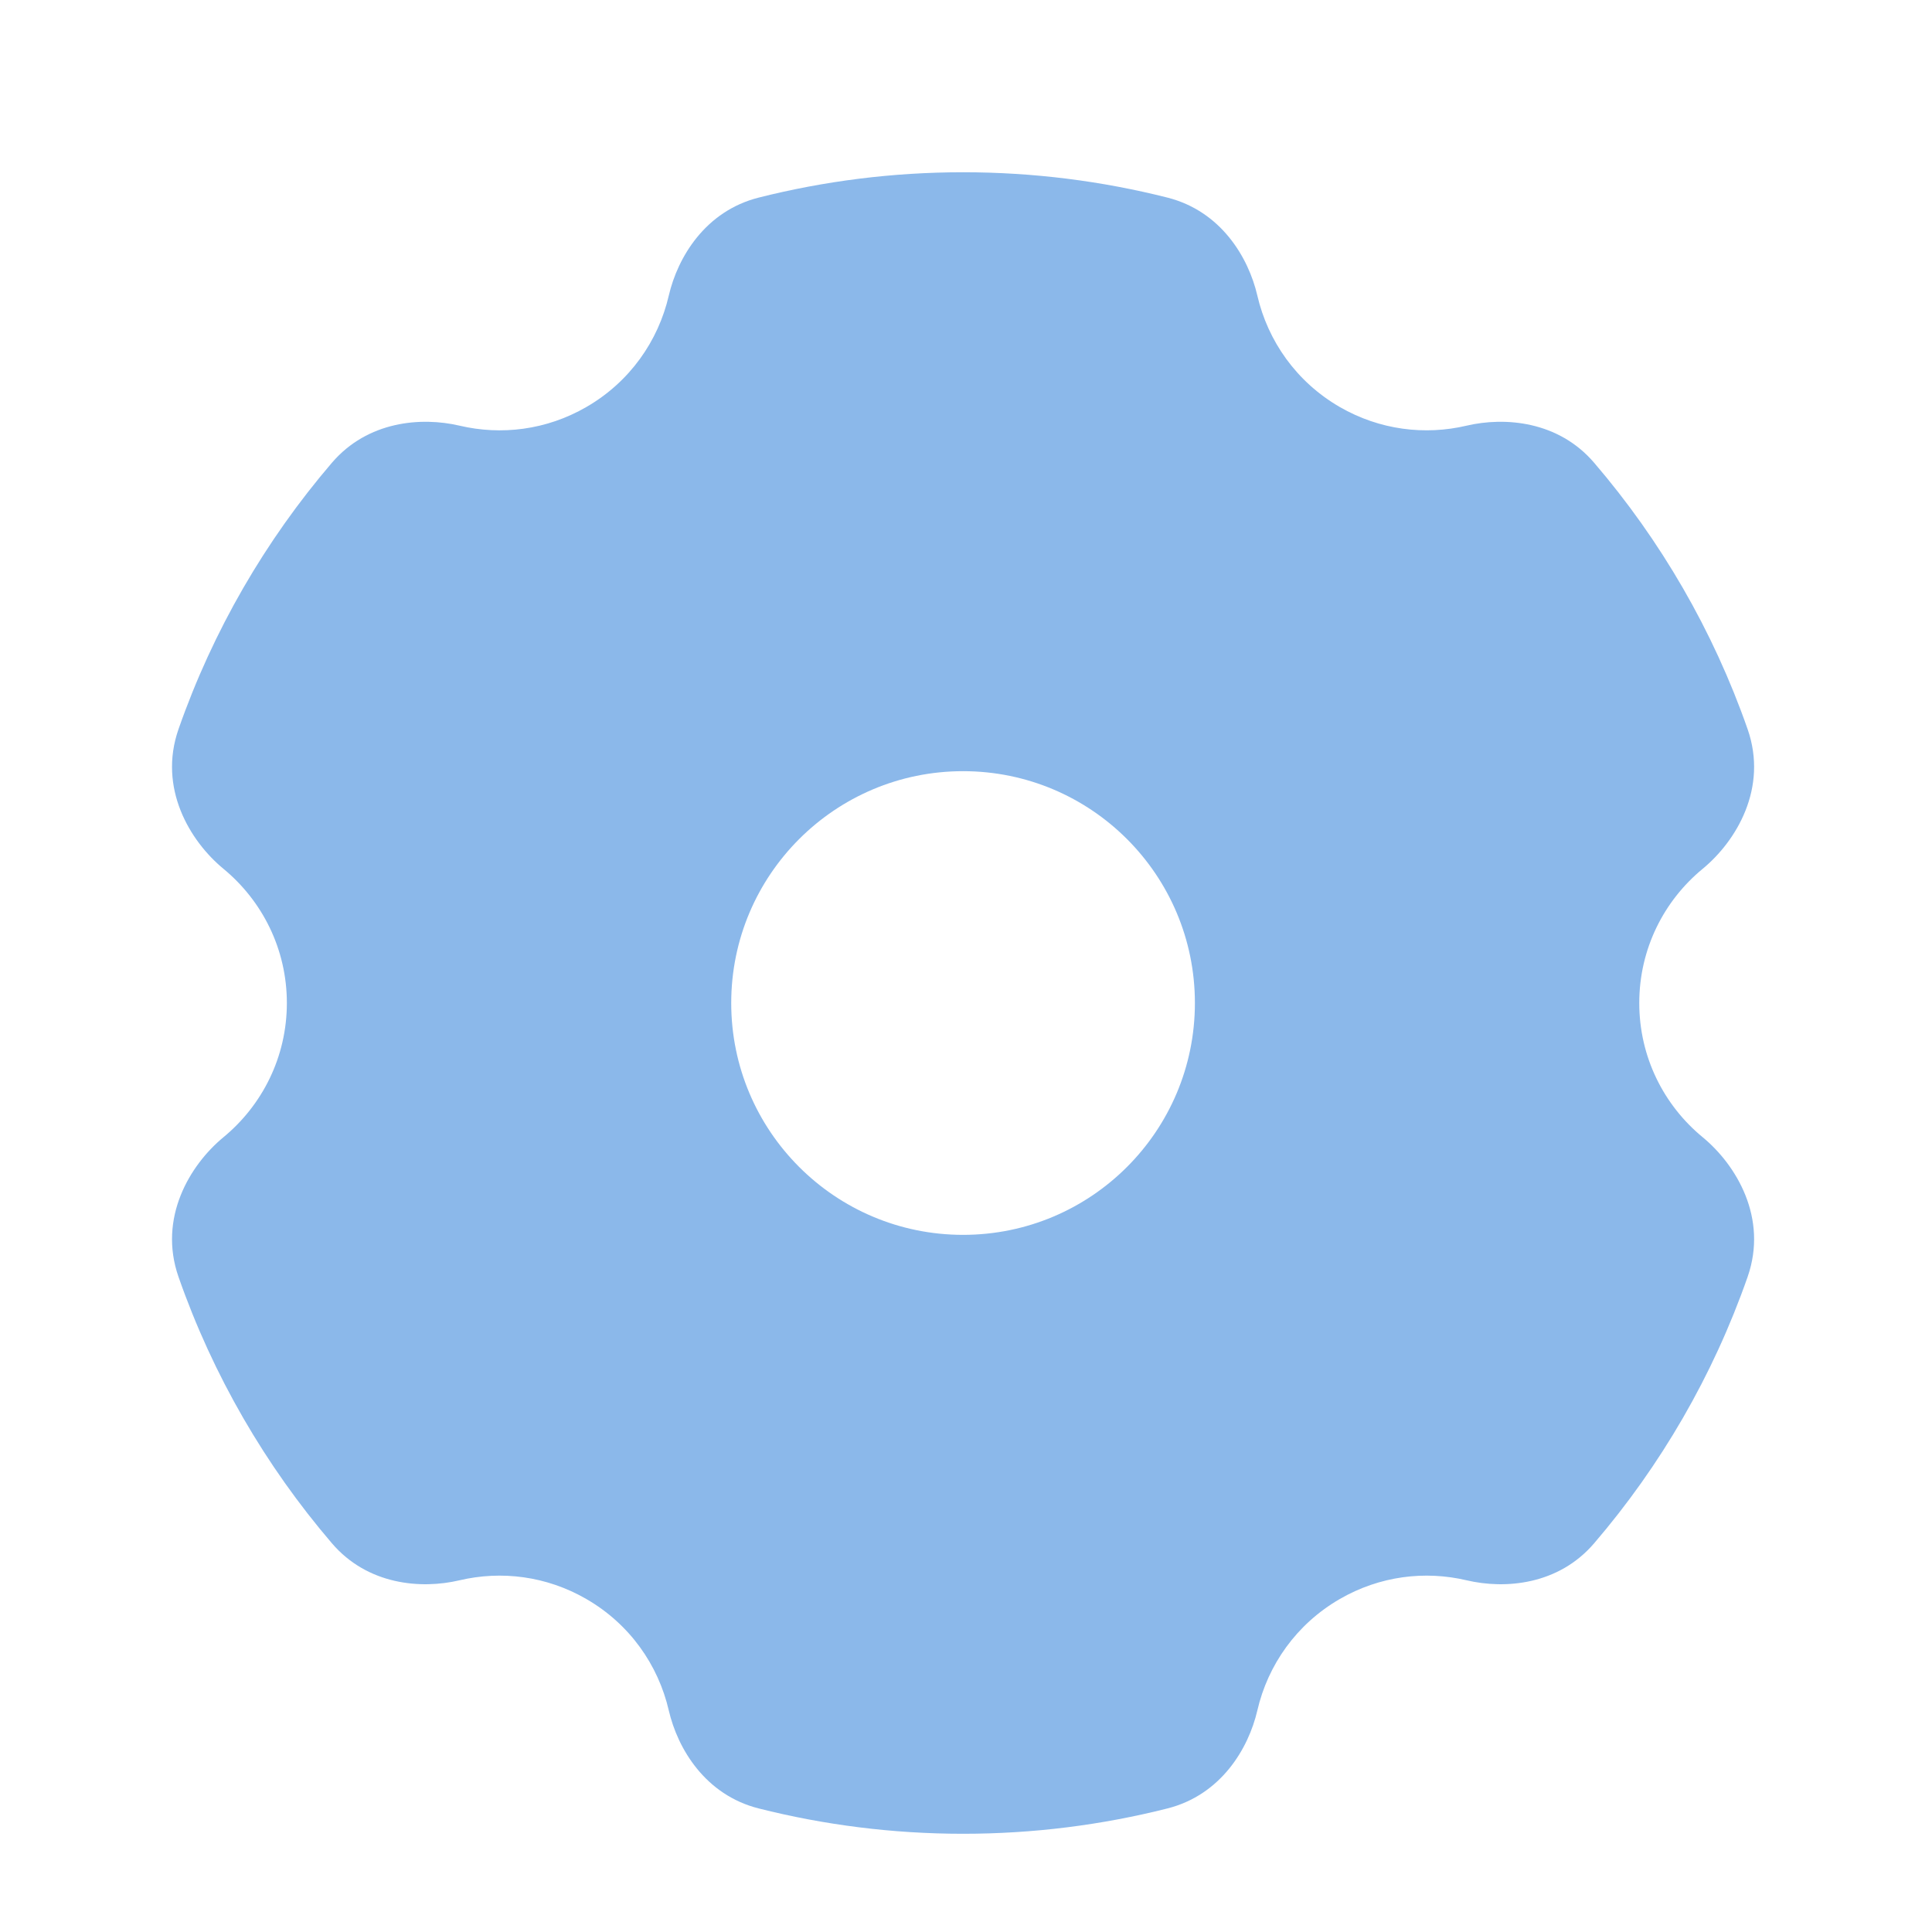 <?xml version="1.0" encoding="UTF-8"?> <svg xmlns="http://www.w3.org/2000/svg" width="25" height="25" viewBox="0 0 25 25" fill="none"><path d="M12.462 2.229C13.374 2.229 14.26 2.343 15.107 2.557C15.798 2.732 16.155 3.329 16.27 3.825C16.406 4.412 16.775 4.942 17.337 5.267C17.854 5.565 18.439 5.635 18.978 5.508C19.474 5.392 20.166 5.448 20.628 5.988C21.489 6.992 22.168 8.159 22.614 9.435C22.88 10.197 22.468 10.883 22.033 11.242C21.53 11.656 21.212 12.28 21.212 12.979C21.212 13.678 21.53 14.302 22.033 14.716C22.468 15.075 22.88 15.761 22.614 16.523C22.168 17.799 21.489 18.966 20.628 19.97C20.165 20.511 19.474 20.566 18.978 20.449C18.439 20.322 17.855 20.392 17.337 20.691C16.775 21.016 16.406 21.545 16.27 22.133C16.155 22.629 15.798 23.226 15.107 23.401C14.26 23.615 13.374 23.729 12.462 23.729C11.551 23.729 10.664 23.615 9.817 23.401C9.126 23.226 8.769 22.629 8.654 22.133C8.518 21.546 8.15 21.016 7.587 20.691C7.07 20.392 6.485 20.322 5.946 20.449C5.45 20.566 4.758 20.511 4.295 19.97C3.435 18.966 2.756 17.799 2.31 16.523C2.044 15.761 2.456 15.075 2.891 14.716C3.393 14.302 3.712 13.678 3.712 12.979C3.712 12.28 3.393 11.656 2.891 11.242C2.456 10.883 2.044 10.197 2.31 9.435C2.756 8.159 3.435 6.992 4.295 5.988C4.758 5.448 5.45 5.392 5.946 5.508C6.485 5.635 7.07 5.566 7.587 5.267C8.15 4.942 8.518 4.412 8.654 3.825C8.769 3.329 9.126 2.732 9.817 2.557C10.664 2.343 11.551 2.229 12.462 2.229ZM12.462 9.979C10.806 9.979 9.462 11.322 9.462 12.979C9.462 14.636 10.806 15.979 12.462 15.979C14.119 15.979 15.462 14.636 15.462 12.979C15.462 11.322 14.119 9.979 12.462 9.979Z" fill="#8BB8EA"></path></svg> 